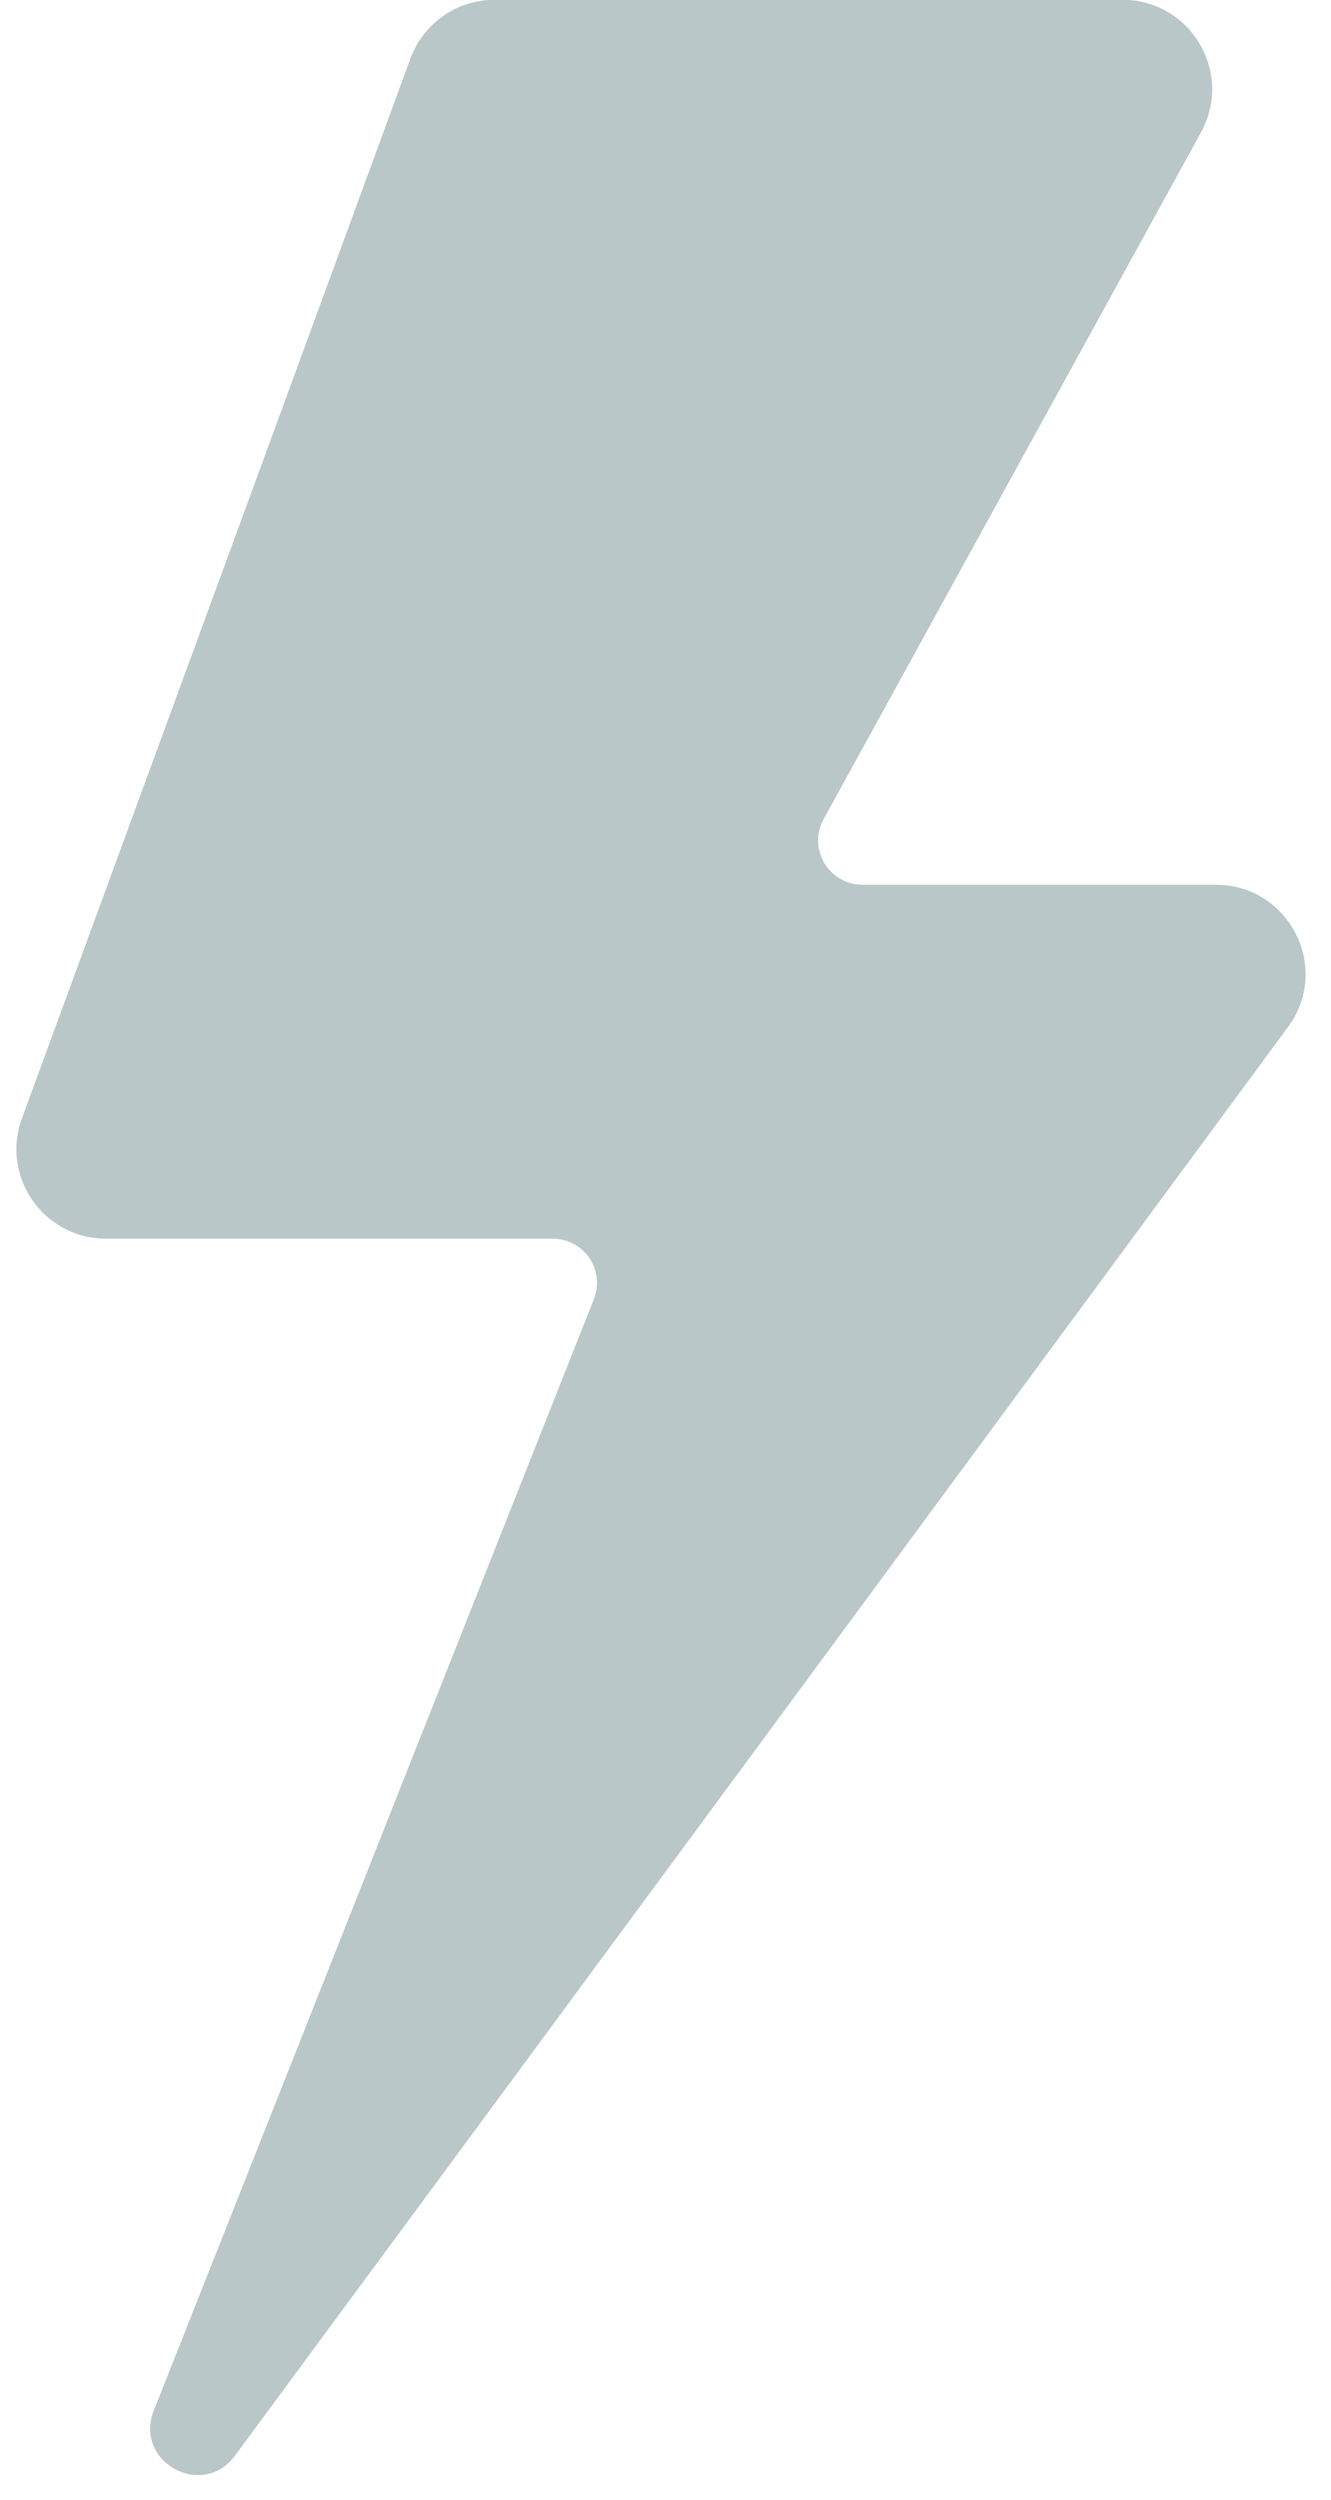 <?xml version="1.0" encoding="UTF-8" standalone="no"?><svg xmlns="http://www.w3.org/2000/svg" xmlns:xlink="http://www.w3.org/1999/xlink" fill="#000000" height="56.5" preserveAspectRatio="xMidYMid meet" version="1" viewBox="14.5 2.0 30.1 56.5" width="30.1" zoomAndPan="magnify"><g id="change1_1"><path d="M 39.887 1.996 L 25.68 1.996 C 24.832 1.996 24.074 2.527 23.781 3.324 L 14.996 27.277 C 14.512 28.598 15.488 29.996 16.898 29.996 L 27 29.996 C 27.328 29.996 27.633 30.156 27.82 30.422 C 28.008 30.688 28.051 31.031 27.941 31.336 L 17.977 56.484 C 17.52 57.637 19.078 58.5 19.812 57.504 C 26.555 48.375 38.551 32.098 43.629 25.211 C 44.613 23.875 43.652 21.996 41.992 21.996 L 34 21.996 C 33.648 21.996 33.32 21.809 33.141 21.504 C 32.961 21.199 32.953 20.824 33.125 20.516 L 41.66 4.992 C 42.402 3.645 41.426 1.996 39.887 1.996" fill="#bac7c9"/></g></svg>